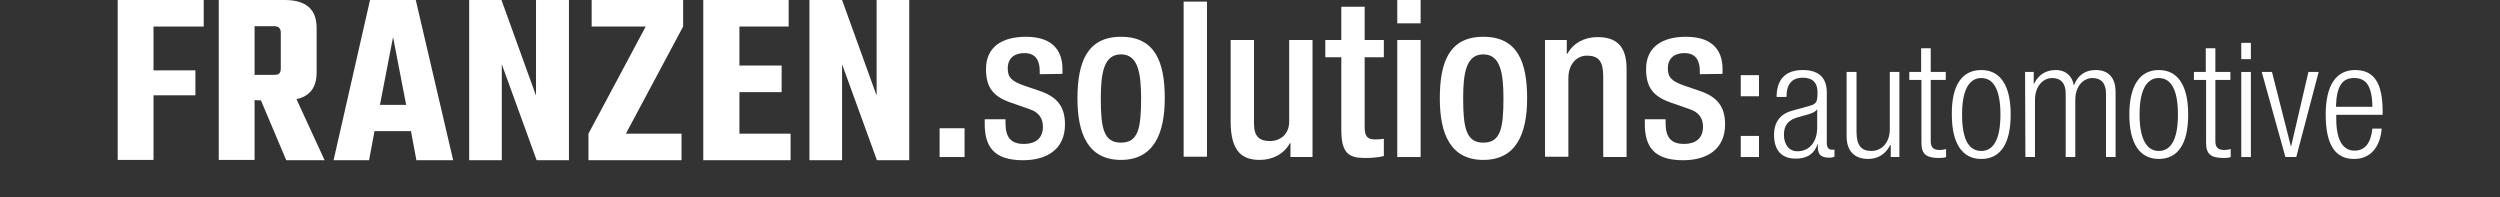 <?xml version="1.0" encoding="utf-8"?>
<!-- Generator: Adobe Illustrator 27.7.0, SVG Export Plug-In . SVG Version: 6.00 Build 0)  -->
<svg version="1.1" id="Ebene_1" xmlns="http://www.w3.org/2000/svg" xmlns:xlink="http://www.w3.org/1999/xlink" x="0px" y="0px"
	 viewBox="0 0 781.7 61.6" style="enable-background:new 0 0 781.7 61.6;" xml:space="preserve">
<rect x="0" y="0" width="781.7" height="61.6" fill="#333333" stroke="none"/>
<style type="text/css">
	.st0{fill:#FFFFFF;}
</style>
<g>
	<g>
		<g>
			<path class="st0" d="M63.7,8.3H48V22h13.1v7.8H48V50H36.8V0h26.9V8.3z"/>
			<path class="st0" d="M79.6,31.3V50H68.4V0h20.6C95.7,0,99,2.9,99,8.7v14c0,4.6-2.1,7.4-6.3,8.3l8.8,19.1h-12l-7.9-18.7L79.6,31.3
				L79.6,31.3z M79.6,8.3v15.1h6.1c0.7,0,1.3-0.1,1.6-0.4c0.3-0.3,0.5-0.8,0.5-1.5V10.2c0-1.3-0.7-2-2-2h-6.2V8.3z"/>
			<path class="st0" d="M130.2,50.1l-1.7-9.1h-11.4l-1.7,9.1h-11.1L115.7,0H130l11.7,50.1H130.2z M118.8,32.8h8.2l-4.1-21.2
				L118.8,32.8z"/>
			<path class="st0" d="M167.6,0h10.3v50.1h-10.1l-10.9-30v30h-10.2V0h10.1l10.8,29.9V0z"/>
			<path class="st0" d="M213.6,0v8.3l-17.9,33.5h17.4v8.3H184v-8.3l17.9-33.5H185V0H213.6z"/>
			<path class="st0" d="M231.1,41.8h16.1v8.3h-27.3V0h26.7v8.3h-15.4v12.2h13.2v8.3h-13.2v13H231.1z"/>
			<path class="st0" d="M274,0h10.3v50.1h-10.1l-10.9-30v30h-10.2V0h10.2l10.8,29.9V0H274z"/>
		</g>
	</g>
	<g>
		<path class="st0" d="M293.8,40.1h7.8v9h-7.8V40.1z"/>
		<path class="st0" d="M325.1,23.2v-1c0-2.9-1-5.6-4.8-5.6c-2.9,0-5.2,1.4-5.2,4.8c0,2.9,1.3,4,5.2,5.4l4.7,1.6
			c5.4,1.8,8,4.8,8,10.5c0,7.8-5.7,11.2-13.1,11.2c-9.2,0-12-4.3-12-11.4v-1.4h6.5v1.2c0,4.2,1.5,6.5,5.7,6.5c4,0,6-2,6-5.4
			c0-2.7-1.4-4.5-4-5.4l-6-2.1c-5.5-1.9-7.8-4.7-7.8-10.5c0-6.9,5-10.1,12.5-10.1c9.3,0,11.4,5.4,11.4,10v1.6L325.1,23.2L325.1,23.2
			z"/>
		<path class="st0" d="M350.5,11.5c10.7,0,13.7,7.9,13.7,19.2S360.6,50,350.5,50c-10.1,0-13.6-7.9-13.6-19.2S339.9,11.5,350.5,11.5z
			 M350.5,44.6c5.4,0,6.3-4.5,6.3-13.8c0-8.1-1-13.8-6.3-13.8s-6.3,5.7-6.3,13.8C344.2,40.1,345.1,44.6,350.5,44.6z"/>
		<path class="st0" d="M370.1,0.5h7.3V49h-7.3V0.5z"/>
		<path class="st0" d="M403.5,44.8h-0.2c-1.8,3.3-5.3,5.2-9.4,5.2c-5.4,0-9.1-2.5-9.1-12V12.5h7.3v26.2c0,4.1,1.8,5.4,5,5.4
			c3.1,0,6-2,6-6.1V12.5h7.3v36.6h-6.9L403.5,44.8L403.5,44.8z"/>
		<path class="st0" d="M414.4,12.5h5V2.1h7.3v10.4h6v5.4h-6v21.8c0,2.9,0.8,3.9,3.3,3.9c1.1,0,2-0.1,2.7-0.2v5.4
			c-1.6,0.4-3.6,0.6-5.9,0.6c-5,0-7.4-1.4-7.4-8.8V17.9h-5V12.5z"/>
		<path class="st0" d="M436.9,0h7.3v7.3h-7.3V0z M436.9,12.5h7.3v36.6h-7.3V12.5z"/>
		<path class="st0" d="M463.8,11.5c10.7,0,13.7,7.9,13.7,19.2S474,50,463.8,50c-10.1,0-13.6-7.9-13.6-19.2S453.1,11.5,463.8,11.5z
			 M463.8,44.6c5.4,0,6.3-4.5,6.3-13.8c0-8.1-1-13.8-6.3-13.8s-6.3,5.7-6.3,13.8C457.5,40.1,458.5,44.6,463.8,44.6z"/>
		<path class="st0" d="M483,12.5h6.9v4.3h0.2c1.8-3.3,5.3-5.2,9.4-5.2c5.6,0,9.1,2.5,9.1,9.9v27.6h-7.3V24c0-4.8-1.4-6.6-5.1-6.6
			c-3,0-5.8,2.4-5.8,7.1V49h-7.3V12.5H483z"/>
		<path class="st0" d="M531.5,23.2v-1c0-2.9-1-5.6-4.8-5.6c-2.9,0-5.2,1.4-5.2,4.8c0,2.9,1.3,4,5.2,5.4l4.7,1.6
			c5.4,1.8,8,4.8,8,10.5c0,7.8-5.7,11.2-13.1,11.2c-9.2,0-12-4.3-12-11.4v-1.4h6.5v1.2c0,4.2,1.5,6.5,5.7,6.5c4,0,6-2,6-5.4
			c0-2.7-1.4-4.5-4-5.4l-6-2.1c-5.5-1.9-7.8-4.7-7.8-10.5c0-6.9,5-10.1,12.5-10.1c9.3,0,11.4,5.4,11.4,10v1.6L531.5,23.2L531.5,23.2
			z"/>
		<path class="st0" d="M544.3,23.5h5.7v6.6h-5.7V23.5L544.3,23.5z M544.3,42.5h5.7v6.6h-5.7V42.5L544.3,42.5z"/>
		<path class="st0" d="M555.5,30.4c0-5.4,2.6-8.5,8.2-8.5c5.5,0,7.5,2.9,7.5,7v15.7c0,1.5,0.5,2.2,1.6,2.2h0.8V49
			c-0.5,0.2-1,0.3-1.4,0.3c-2.3,0-3.8-0.5-3.8-3.3v-0.9h-0.1c-1.2,3.5-3.9,4.5-6.8,4.5c-4.7,0-6.8-2.9-6.8-7.5
			c0-3.5,1.6-6.3,5.4-7.4l5.7-1.6c2.1-0.6,2.5-1.1,2.5-4.2c0-3.4-1.9-4.6-4.6-4.6c-3.5,0-5.1,2.1-5.1,6h-3.1V30.4z M568.2,34.1
			L568.2,34.1c-0.4,0.9-2.1,1.5-3.3,1.8l-2.5,0.7c-3,0.8-4.6,2.3-4.6,5.5c0,3.1,1.6,5.2,4.2,5.2c3.7,0,6.2-2.8,6.2-7.5L568.2,34.1
			L568.2,34.1z"/>
		<path class="st0" d="M577.5,22.5h3v18.7c0,4.3,1.5,6,4.6,6c3.4,0,5.8-2.7,5.8-6.8V22.5h3v26.6h-2.7v-3.7H591
			c-1.5,3-4.1,4.3-6.8,4.3c-4,0-6.8-2.1-6.8-7.1V22.5z"/>
		<path class="st0" d="M600.8,25H597v-2.5h3.7v-7.4h3v7.4h4.7V25h-4.7v19.1c0,2.1,0.9,2.8,2.9,2.8c0.6,0,1.2-0.1,1.9-0.3v2.5
			c-0.4,0.2-1.1,0.3-2.1,0.3c-4,0-5.6-1.1-5.6-4.7V25H600.8z"/>
		<path class="st0" d="M619.5,21.9c5.9,0,9.2,4.7,9.2,13.9c0,9.3-3.3,13.9-9.2,13.9c-5.8,0-9.2-4.6-9.2-13.9
			C610.2,26.6,613.5,21.9,619.5,21.9z M619.5,47.2c3.4,0,6-2.9,6-11.4s-2.6-11.4-6-11.4c-3.3,0-6,2.9-6,11.4S616,47.2,619.5,47.2z"
			/>
		<path class="st0" d="M633.2,22.5h2.7v3.7h0.1c1.4-2.9,3.8-4.3,6.8-4.3c3.2,0,5.2,2,5.6,4.7h0.1c1.2-3,3.4-4.7,6.8-4.7
			c3.7,0,6.2,2.1,6.2,6.9v20.3h-3V29.2c0-3.1-1.5-4.8-4.2-4.8c-3,0-5.4,2.7-5.4,6.8v17.9h-3V29.2c0-3.1-1.5-4.8-4.2-4.8
			c-3,0-5.4,2.7-5.4,6.8v17.9h-3L633.2,22.5L633.2,22.5z"/>
		<path class="st0" d="M675,21.9c5.9,0,9.2,4.7,9.2,13.9c0,9.3-3.3,13.9-9.2,13.9c-5.8,0-9.2-4.6-9.2-13.9
			C665.8,26.6,669.2,21.9,675,21.9z M675,47.2c3.4,0,6-2.9,6-11.4s-2.6-11.4-6-11.4c-3.3,0-6,2.9-6,11.4S671.7,47.2,675,47.2z"/>
		<path class="st0" d="M689.7,25H686v-2.5h3.7v-7.4h3v7.4h4.7V25h-4.7v19.1c0,2.1,0.9,2.8,2.9,2.8c0.6,0,1.2-0.1,1.9-0.3v2.5
			c-0.4,0.2-1.1,0.3-2.1,0.3c-4,0-5.6-1.1-5.6-4.7V25H689.7z"/>
		<path class="st0" d="M700.8,13.4h3v5.1h-3V13.4z M700.8,22.5h3v26.6h-3V22.5z"/>
		<path class="st0" d="M707.2,22.5h3.2l5.9,23.2h0.1l5.4-23.2h3.2l-7,26.6h-3.4L707.2,22.5z"/>
		<path class="st0" d="M744.7,40.3c-0.5,5.7-3.5,9.4-8.6,9.4c-5.6,0-8.9-3.9-8.9-13.9c0-9.2,3.3-13.9,9.2-13.9s8.6,4,8.6,12.9v1.1
			h-14.5v1.2c0,7.7,2.7,10,5.7,10c3.2,0,5.1-2.2,5.6-6.9h2.9V40.3z M741.8,33.4c-0.1-6.6-2-9-5.7-9s-5.5,2.4-5.7,9H741.8z"/>
	</g>
</g>
</svg>
